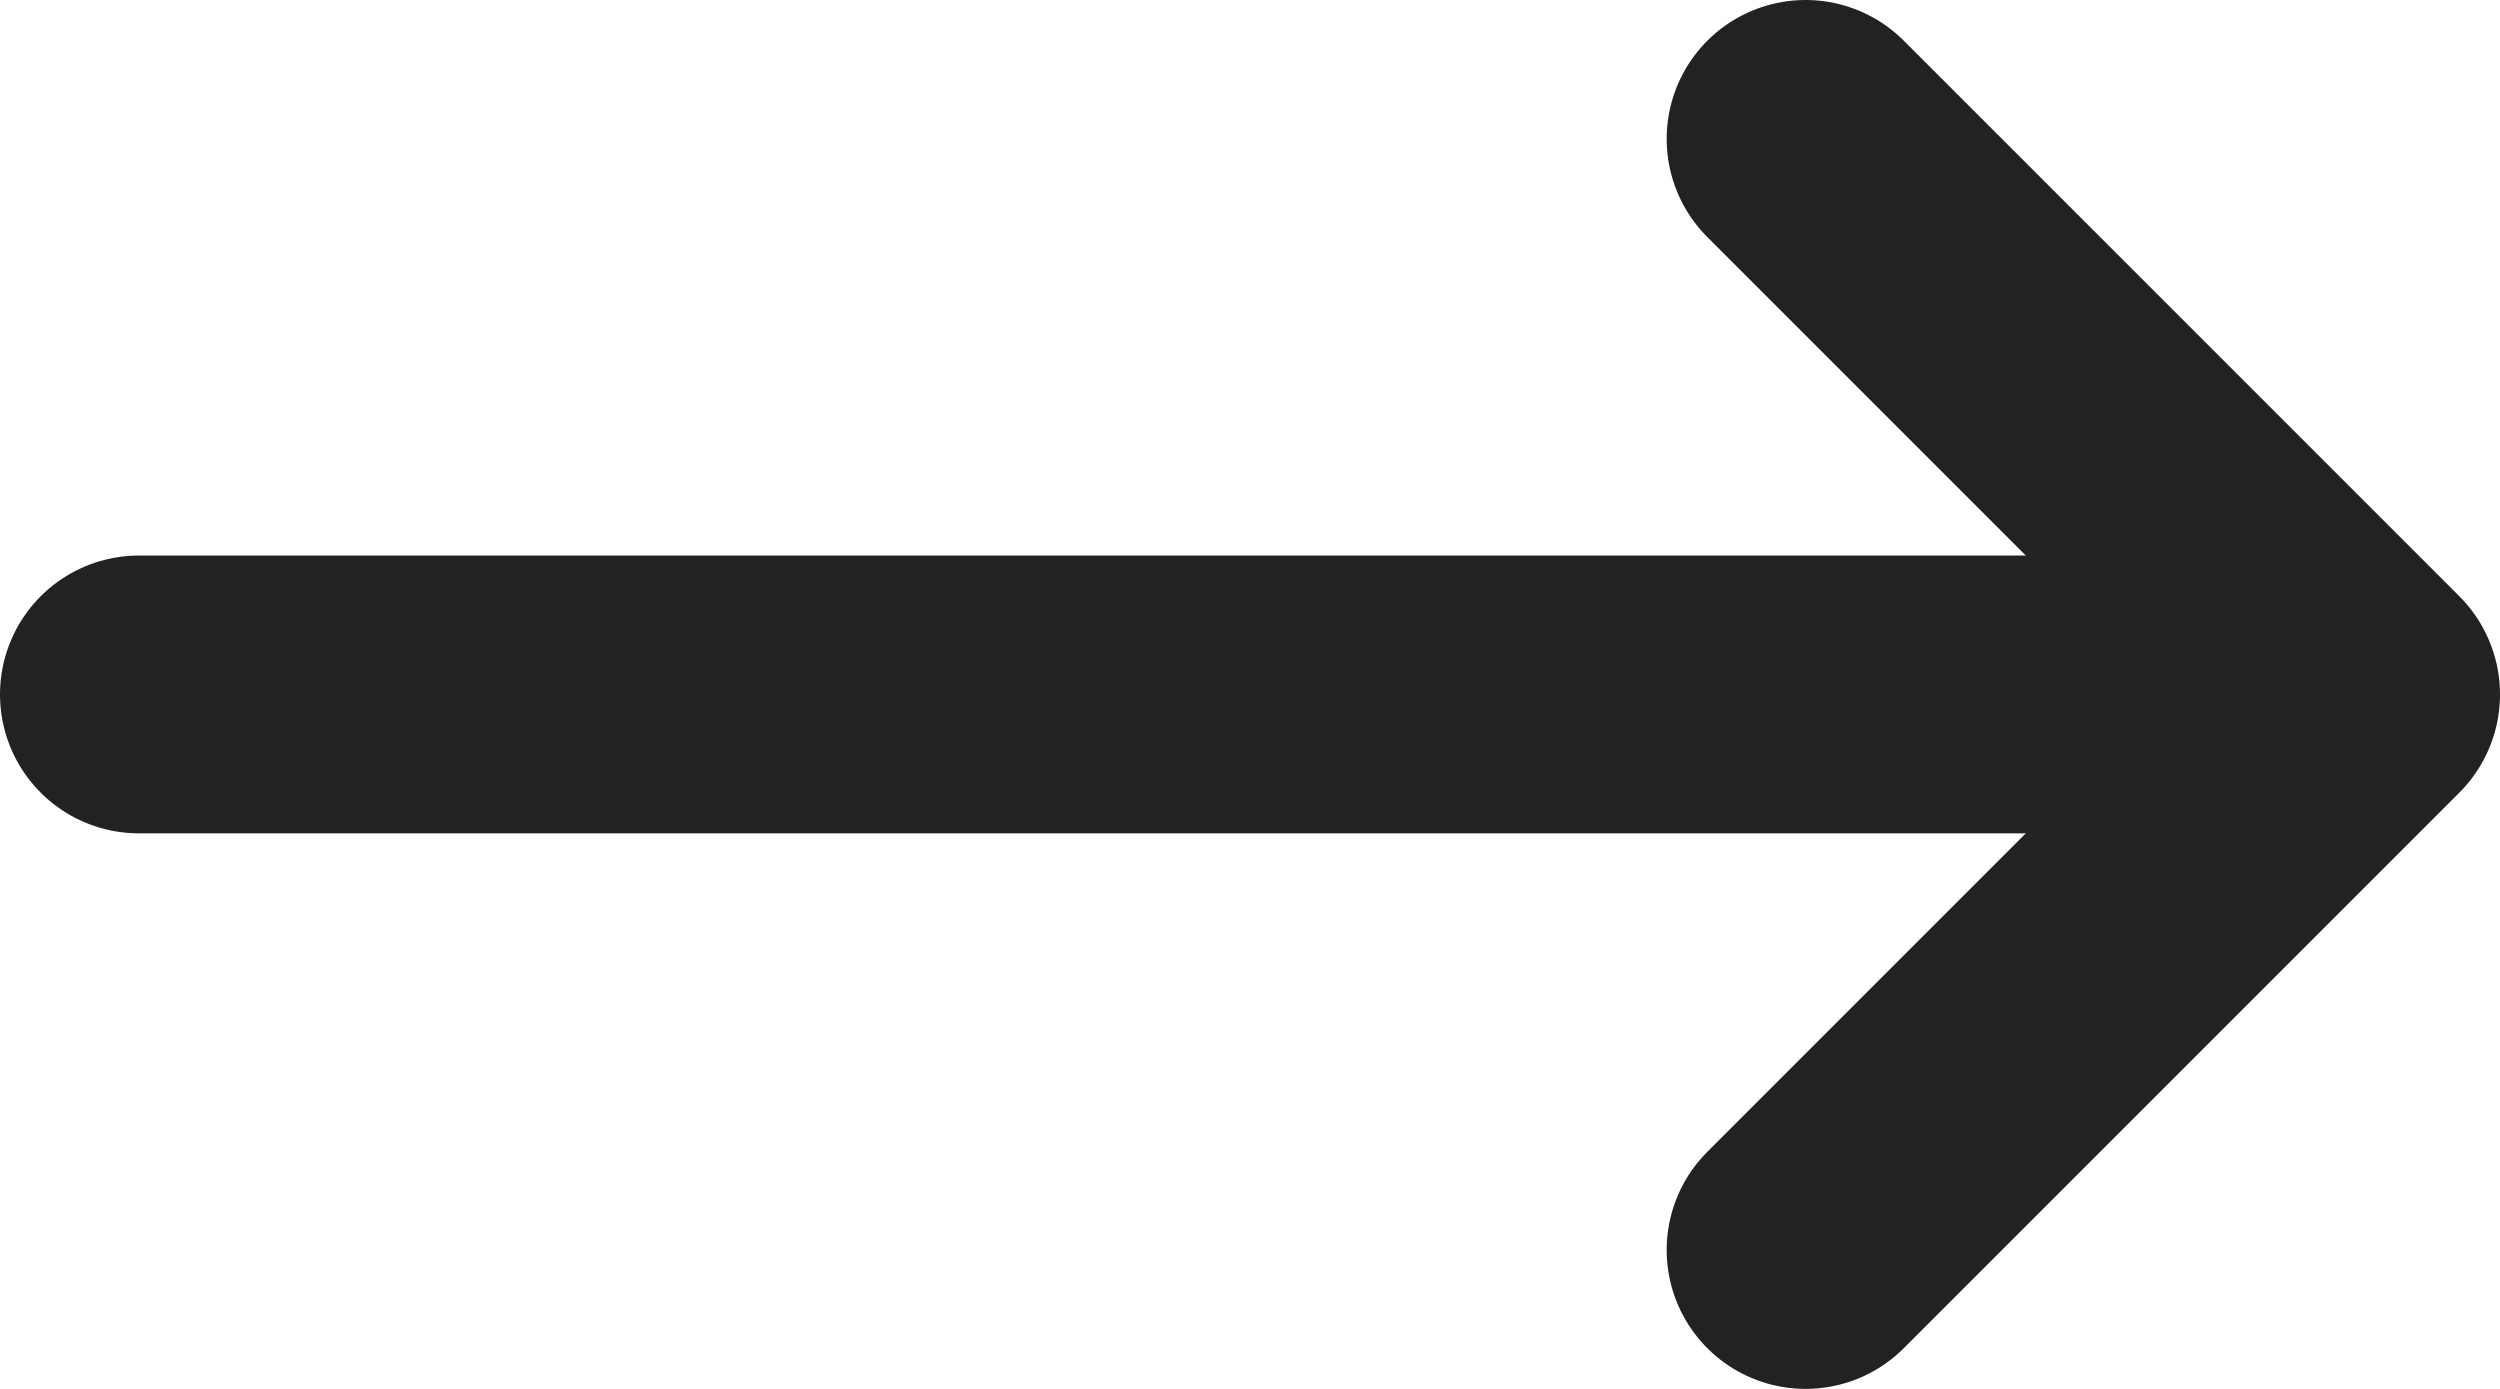<svg width="18" height="10" viewBox="0 0 18 10" fill="none" xmlns="http://www.w3.org/2000/svg">
<path d="M1 5H16" stroke="#222222" stroke-width="2" stroke-linecap="round" stroke-linejoin="round"/>
<path d="M13 1L17 5L13 9" stroke="#222222" stroke-width="2" stroke-linecap="round" stroke-linejoin="round"/>
</svg>
